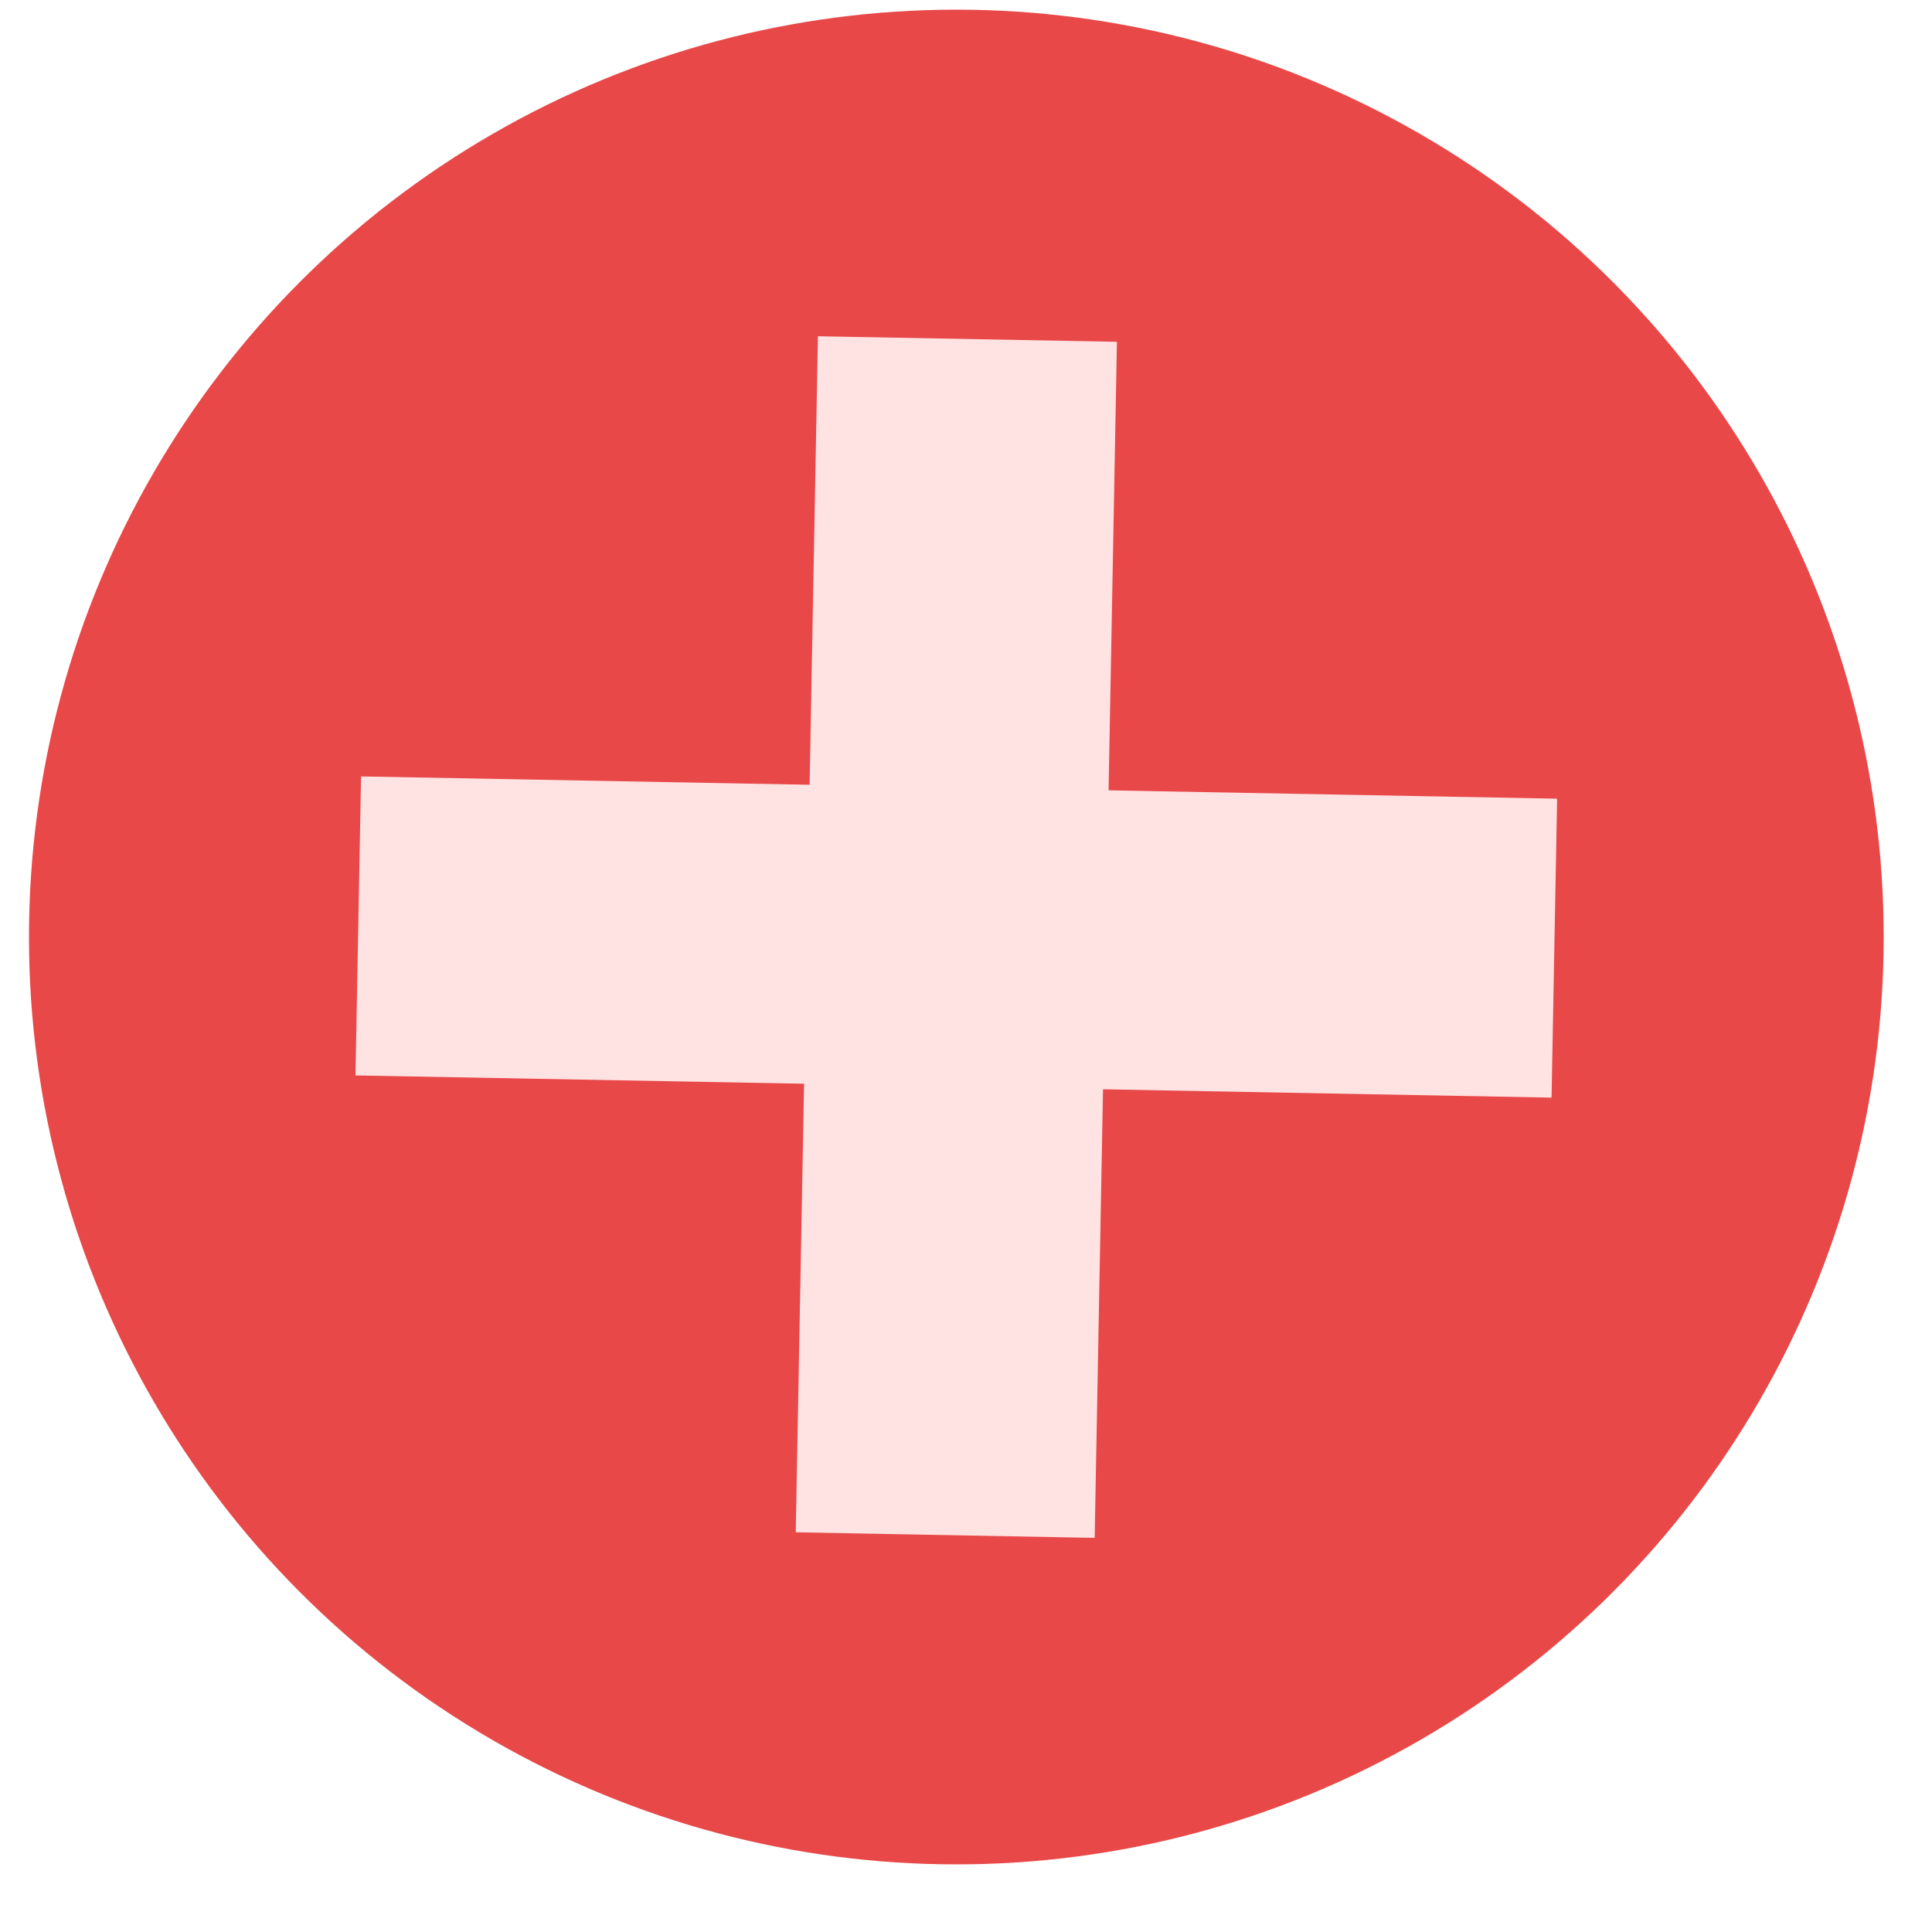 <svg width="25" height="25" viewBox="0 0 25 25" fill="none" xmlns="http://www.w3.org/2000/svg">
<circle cx="12.375" cy="12.125" r="12" fill="#E84848"/>
<path fill-rule="evenodd" clip-rule="evenodd" d="M14.453 4.423L14.165 19.9L10.297 19.828L10.584 4.351L14.453 4.423Z" fill="#FFE3E3"/>
<path fill-rule="evenodd" clip-rule="evenodd" d="M4.672 10.047L20.149 10.335L20.077 14.203L4.6 13.916L4.672 10.047Z" fill="#FFE3E3"/>
</svg>
